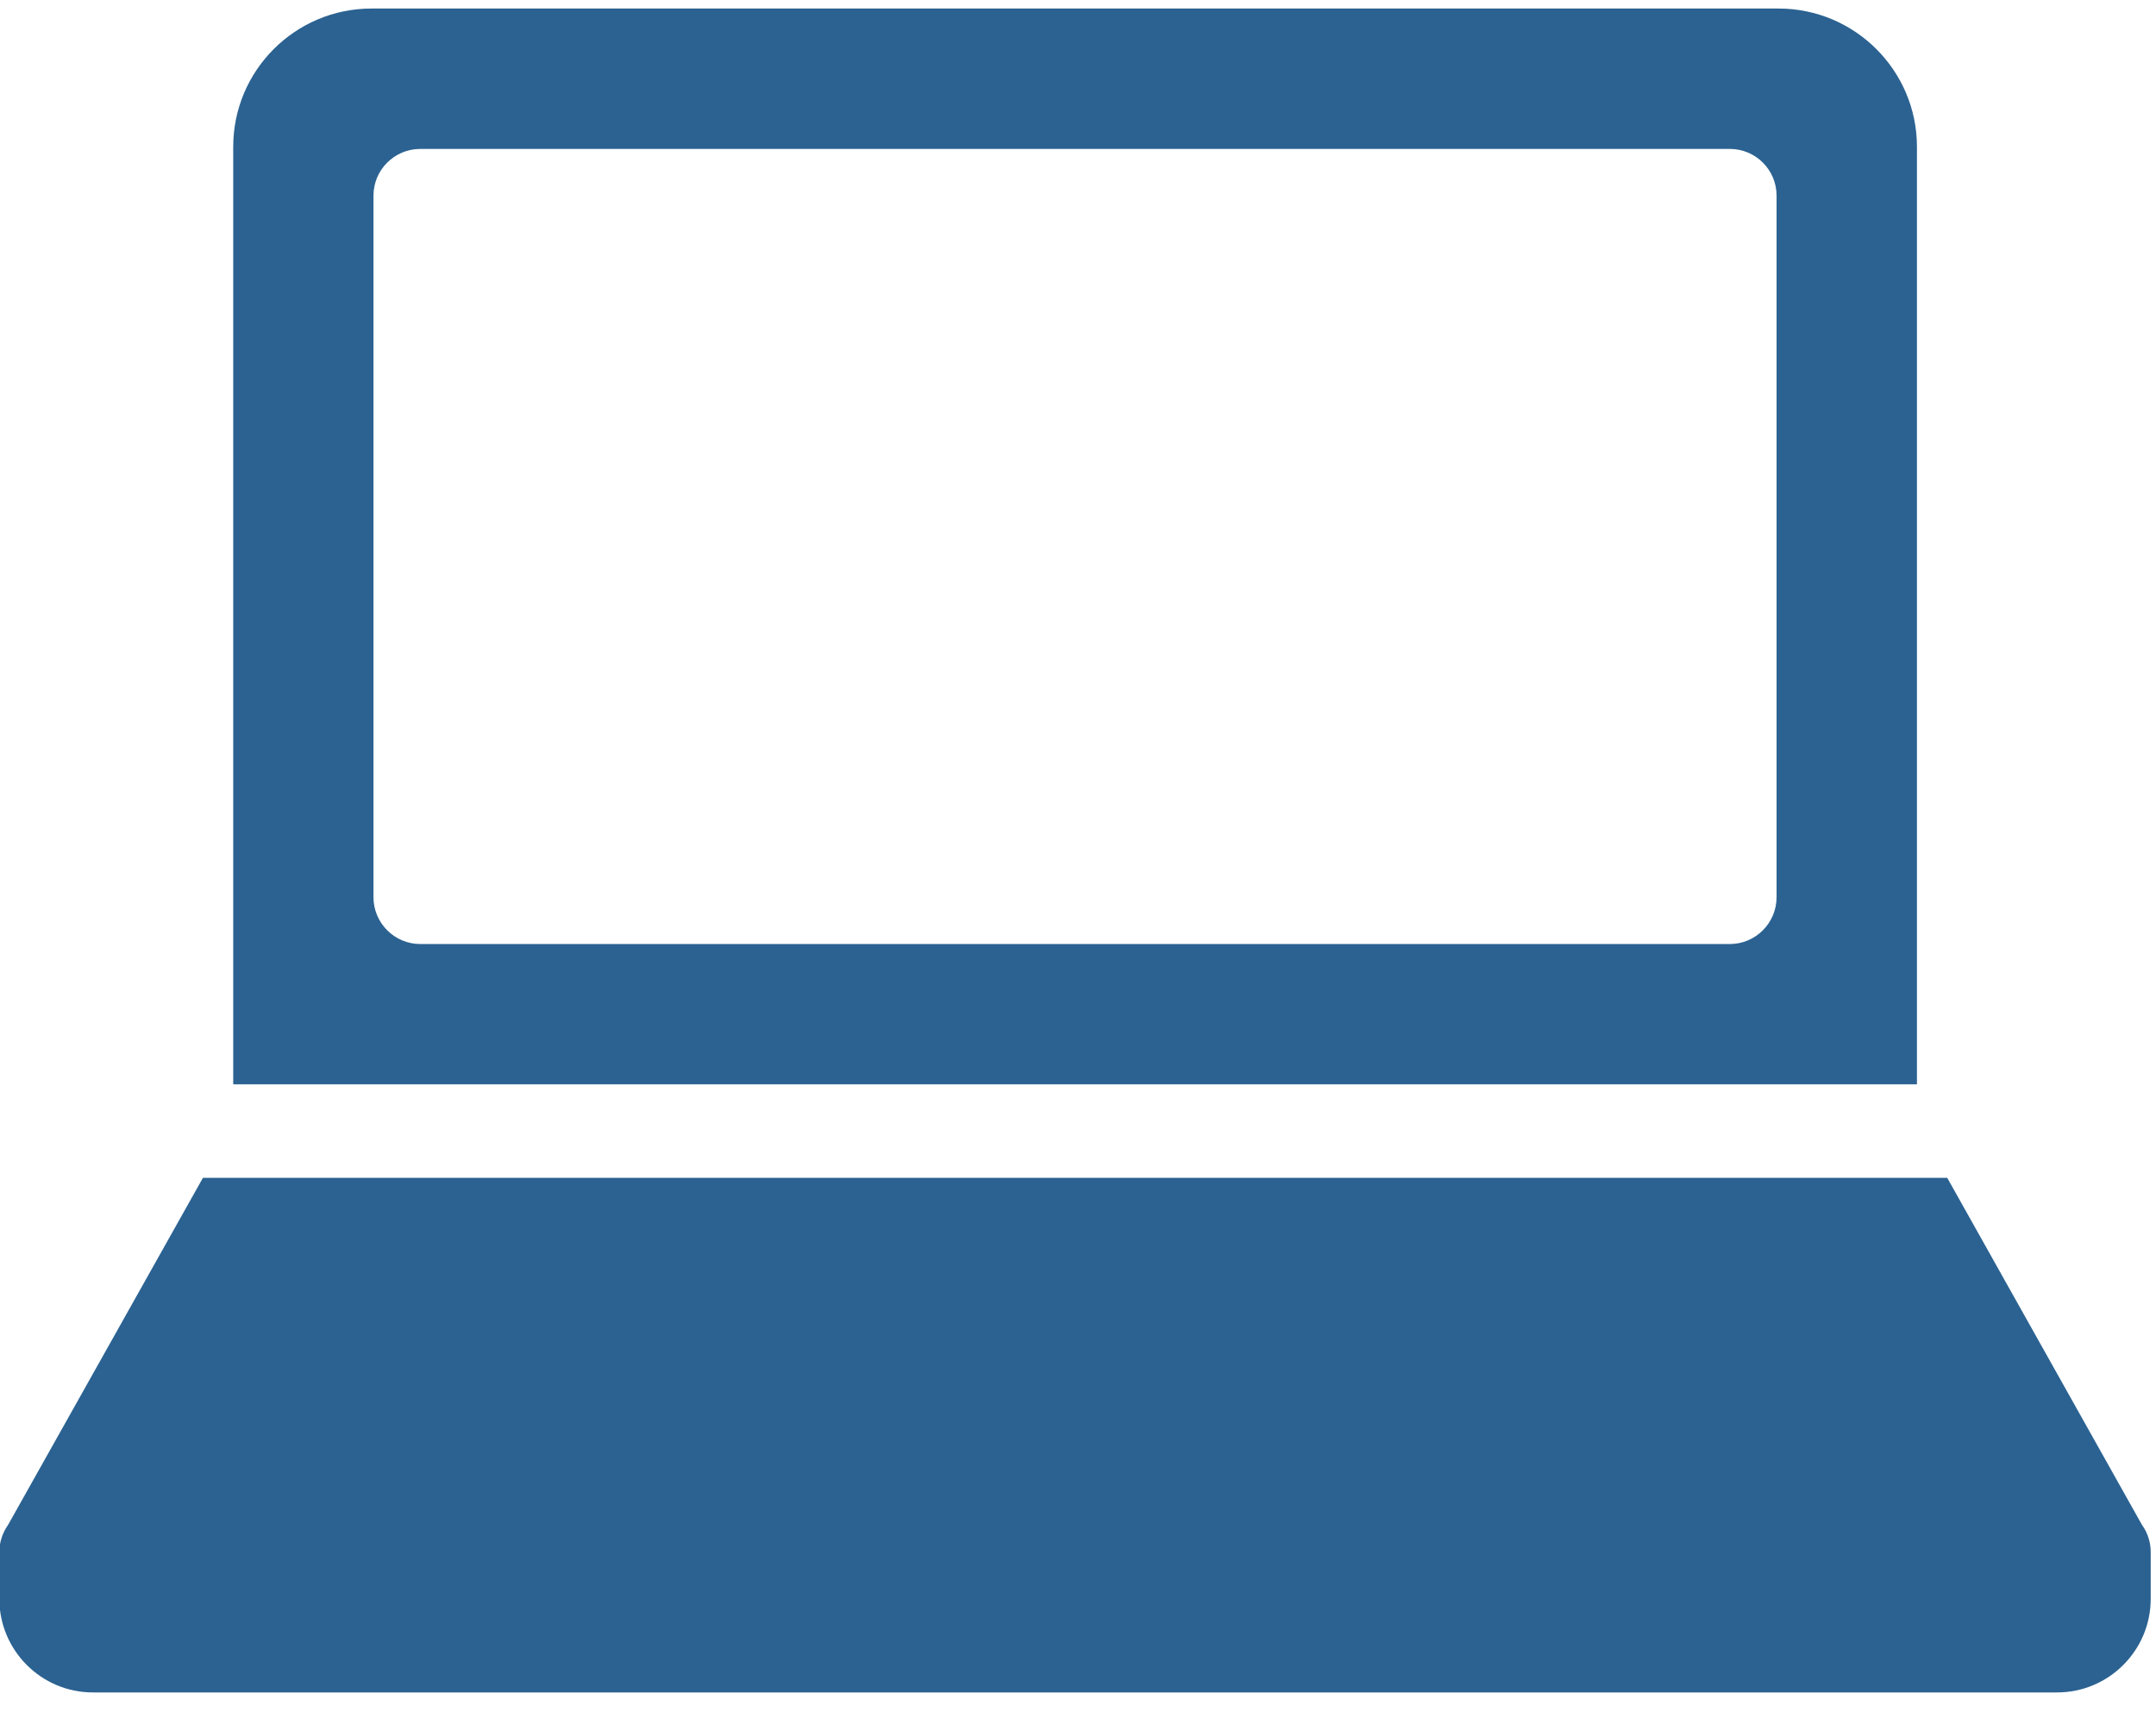 <svg xmlns="http://www.w3.org/2000/svg" xmlns:xlink="http://www.w3.org/1999/xlink" width="100" zoomAndPan="magnify" viewBox="0 0 75 60" height="80" preserveAspectRatio="xMidYMid meet" version="1.2"><g id="4323175a03"><path style=" stroke:none;fill-rule:nonzero;fill:#2b6291;fill-opacity:1;" d="M 74.512 53.039 L 67.738 40.969 L 7.059 40.969 L 0.281 53.039 C 0.086 53.316 -0.023 53.648 -0.023 53.984 L -0.023 55.613 C -0.023 57.406 1.438 58.867 3.23 58.867 L 71.562 58.867 C 73.355 58.867 74.816 57.406 74.816 55.613 L 74.816 53.984 C 74.816 53.645 74.711 53.316 74.512 53.039 Z M 74.512 53.039 "/><path style=" stroke:none;fill-rule:nonzero;fill:#2b6291;fill-opacity:1;" d="M 61.871 0.297 L 12.922 0.297 C 10.27 0.297 8.113 2.453 8.113 5.105 L 8.113 37.715 L 66.684 37.715 L 66.684 5.105 C 66.684 2.453 64.523 0.297 61.871 0.297 Z M 61.801 31.207 C 61.801 32.105 61.07 32.836 60.176 32.836 L 14.621 32.836 C 13.723 32.836 12.992 32.105 12.992 31.207 L 12.992 6.805 C 12.992 5.906 13.723 5.18 14.621 5.18 L 60.176 5.18 C 61.07 5.18 61.801 5.906 61.801 6.805 Z M 61.801 31.207 "/></g></svg>